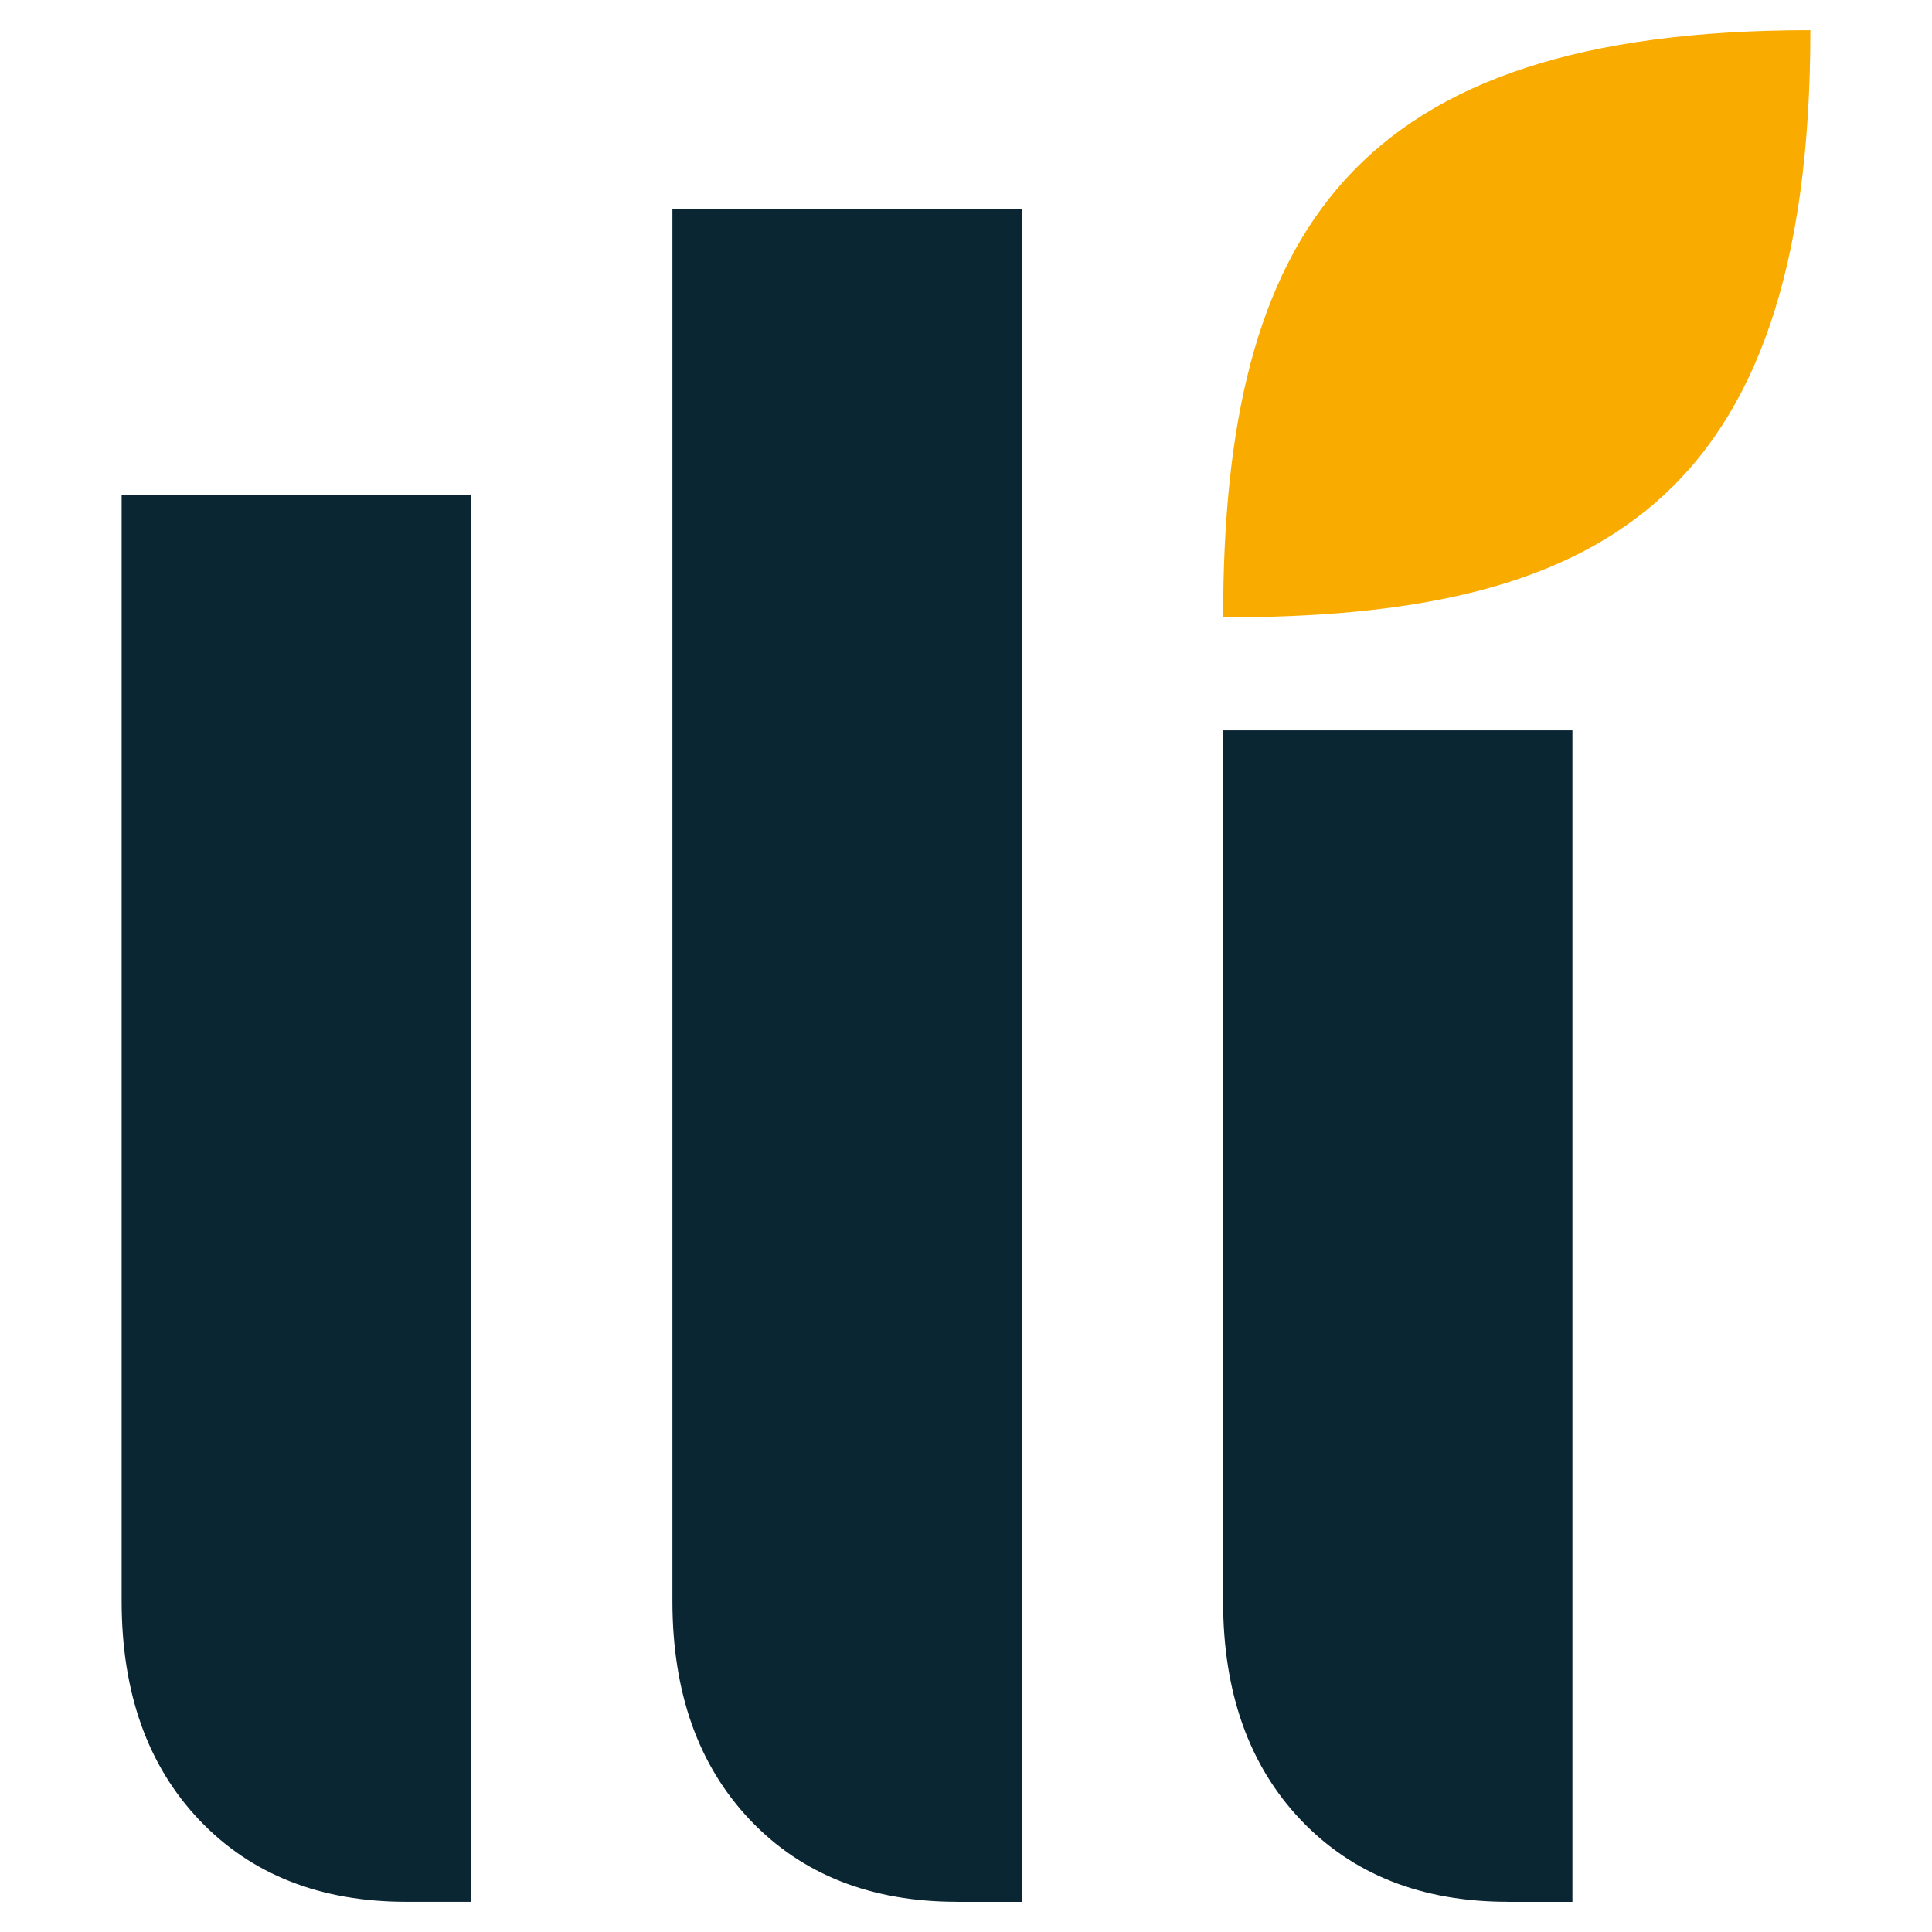 <?xml version="1.0" encoding="UTF-8"?>
<svg xmlns="http://www.w3.org/2000/svg" xmlns:xlink="http://www.w3.org/1999/xlink" xmlns:xodm="http://www.corel.com/coreldraw/odm/2003" xml:space="preserve" width="43.349mm" height="43.349mm" version="1.1" style="shape-rendering:geometricPrecision; text-rendering:geometricPrecision; image-rendering:optimizeQuality; fill-rule:evenodd; clip-rule:evenodd" viewBox="0 0 484.91 484.91">
 <defs>
  <style type="text/css">
   
    .fil0 {fill:none}
    .fil1 {fill:#F9AB00}
    .fil2 {fill:#0A2633;fill-rule:nonzero}
   
  </style>
 </defs>
 <g id="Camada_x0020_1">
  <rect class="fil0" x="0" y="0" width="484.91" height="484.91"></rect>
  <path class="fil1" d="M454.38 7.57c0,120.11 -55.05,147.39 -147.39,147.39 0,-96.6 32.63,-147.39 147.39,-147.39z"></path>
  <path class="fil2" d="M378.45 477.33c-21.6,0 -38.93,-6.84 -51.94,-20.51 -13.01,-13.69 -19.53,-32.02 -19.53,-54.96l0 -218.55 87.68 0 0 294.03 -16.22 0zm-276.47 0c-21.62,0 -38.95,-6.84 -51.94,-20.51 -13.01,-13.69 -19.51,-32.02 -19.51,-54.96l0 -277.64 87.67 0 0 353.11 -16.22 0zm138.24 0c-21.64,0 -38.95,-6.84 -51.94,-20.51 -13.01,-13.69 -19.51,-32.02 -19.51,-54.96l0 -349.39 87.65 0 0 424.87 -16.2 0z"></path>
 </g>
</svg>
